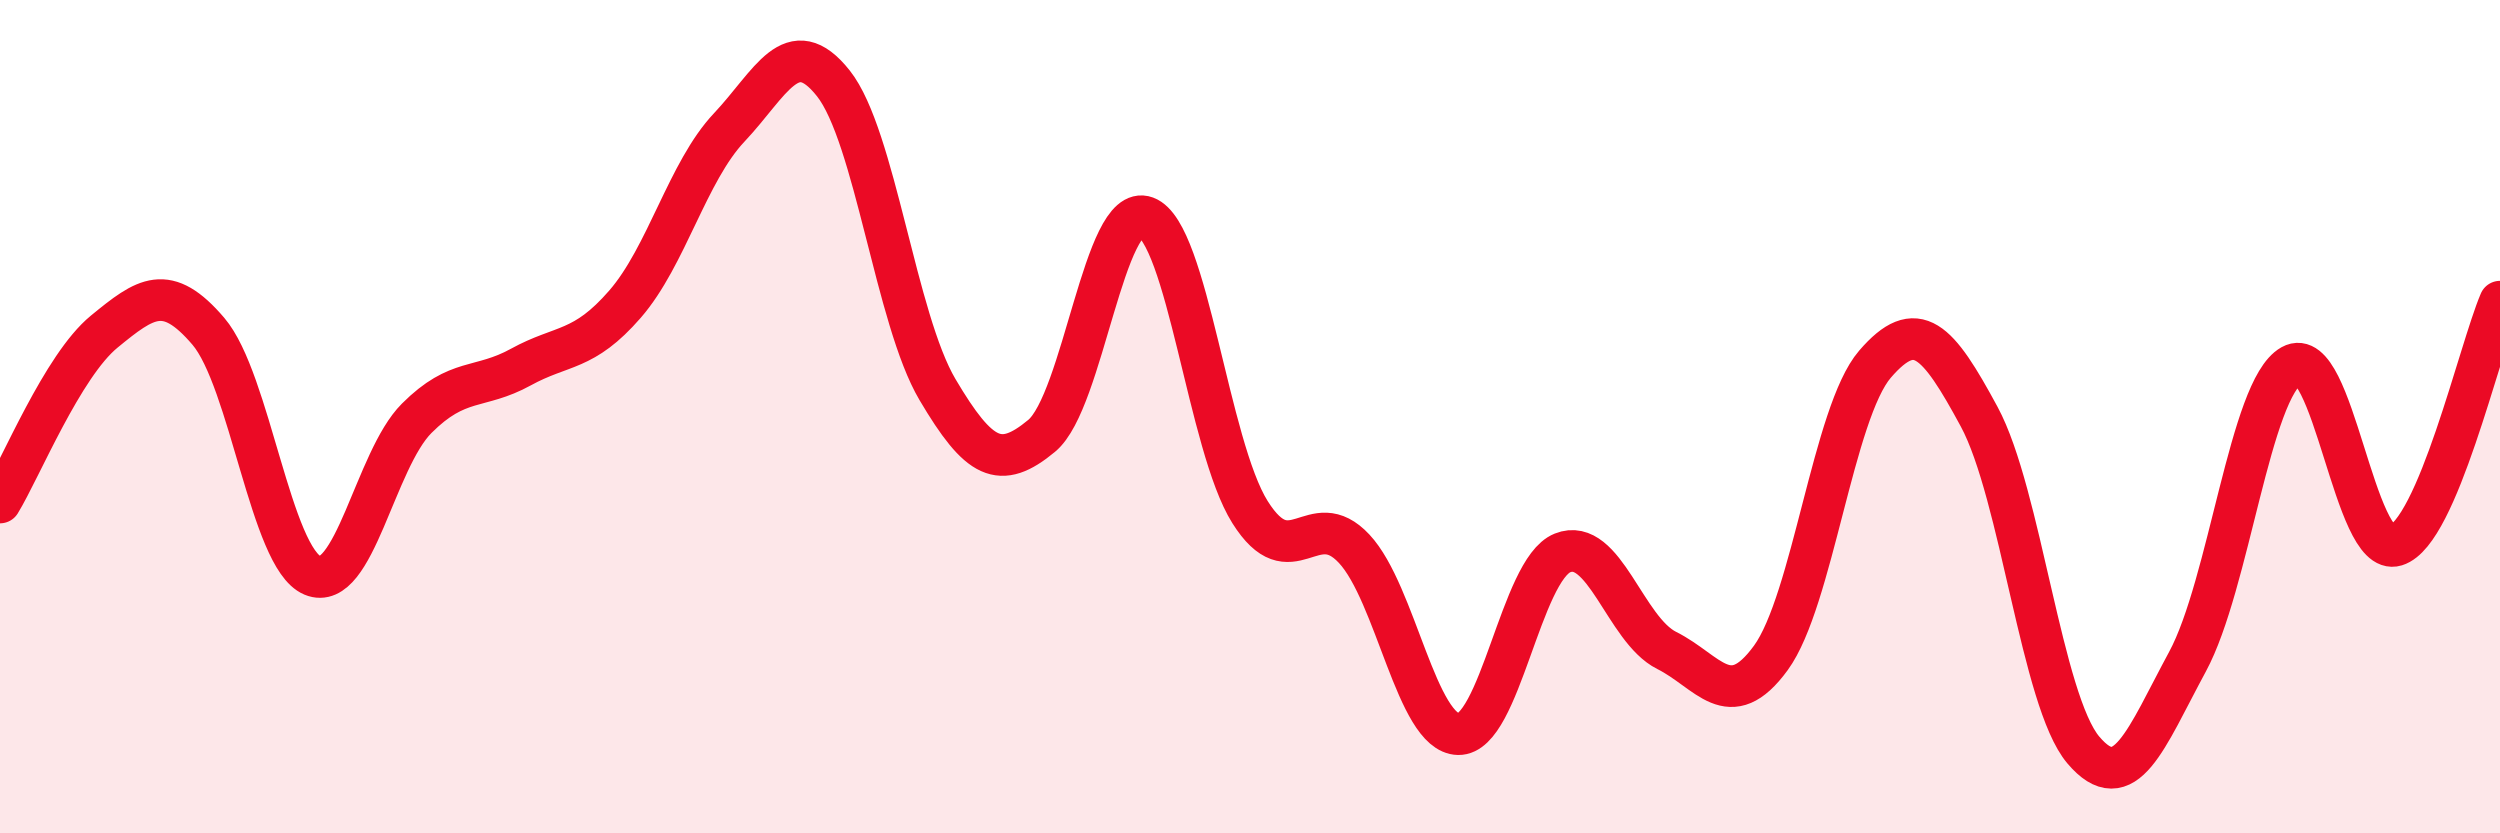 
    <svg width="60" height="20" viewBox="0 0 60 20" xmlns="http://www.w3.org/2000/svg">
      <path
        d="M 0,12.06 C 0.5,11.24 1.5,8.78 2.5,7.96 C 3.5,7.14 4,6.78 5,7.95 C 6,9.12 6.5,13.39 7.5,13.81 C 8.5,14.23 9,11.04 10,10.04 C 11,9.04 11.5,9.36 12.5,8.81 C 13.5,8.26 14,8.45 15,7.3 C 16,6.15 16.5,4.12 17.5,3.06 C 18.5,2 19,0.74 20,2 C 21,3.26 21.5,7.66 22.5,9.35 C 23.5,11.04 24,11.29 25,10.46 C 26,9.63 26.5,4.84 27.5,5.21 C 28.5,5.58 29,10.7 30,12.29 C 31,13.88 31.5,12.1 32.5,13.17 C 33.5,14.24 34,17.6 35,17.62 C 36,17.64 36.5,13.67 37.5,13.27 C 38.5,12.87 39,15.11 40,15.61 C 41,16.11 41.5,17.16 42.5,15.79 C 43.5,14.42 44,9.9 45,8.74 C 46,7.58 46.5,8.15 47.5,10 C 48.5,11.85 49,16.82 50,18 C 51,19.18 51.5,17.73 52.5,15.88 C 53.5,14.03 54,9.33 55,8.77 C 56,8.21 56.5,13.4 57.5,13.09 C 58.5,12.78 59.5,8.41 60,7.24L60 20L0 20Z"
        fill="#EB0A25"
        opacity="0.1"
        stroke-linecap="round"
        stroke-linejoin="round"
      />
      <path
        d="M 0,12.06 C 0.5,11.24 1.5,8.78 2.5,7.96 C 3.5,7.14 4,6.78 5,7.95 C 6,9.12 6.5,13.39 7.5,13.81 C 8.5,14.23 9,11.04 10,10.04 C 11,9.04 11.5,9.36 12.5,8.81 C 13.5,8.26 14,8.45 15,7.3 C 16,6.15 16.5,4.12 17.5,3.06 C 18.5,2 19,0.74 20,2 C 21,3.26 21.5,7.66 22.5,9.35 C 23.5,11.04 24,11.29 25,10.46 C 26,9.63 26.5,4.84 27.5,5.21 C 28.5,5.58 29,10.7 30,12.29 C 31,13.88 31.5,12.1 32.5,13.17 C 33.5,14.24 34,17.6 35,17.62 C 36,17.64 36.5,13.67 37.5,13.27 C 38.5,12.87 39,15.11 40,15.61 C 41,16.11 41.5,17.16 42.5,15.79 C 43.5,14.42 44,9.9 45,8.74 C 46,7.58 46.5,8.15 47.5,10 C 48.5,11.85 49,16.82 50,18 C 51,19.18 51.5,17.73 52.5,15.88 C 53.5,14.03 54,9.33 55,8.77 C 56,8.21 56.5,13.4 57.5,13.09 C 58.5,12.78 59.5,8.41 60,7.24"
        stroke="#EB0A25"
        stroke-width="1"
        fill="none"
        stroke-linecap="round"
        stroke-linejoin="round"
      />
    </svg>
  